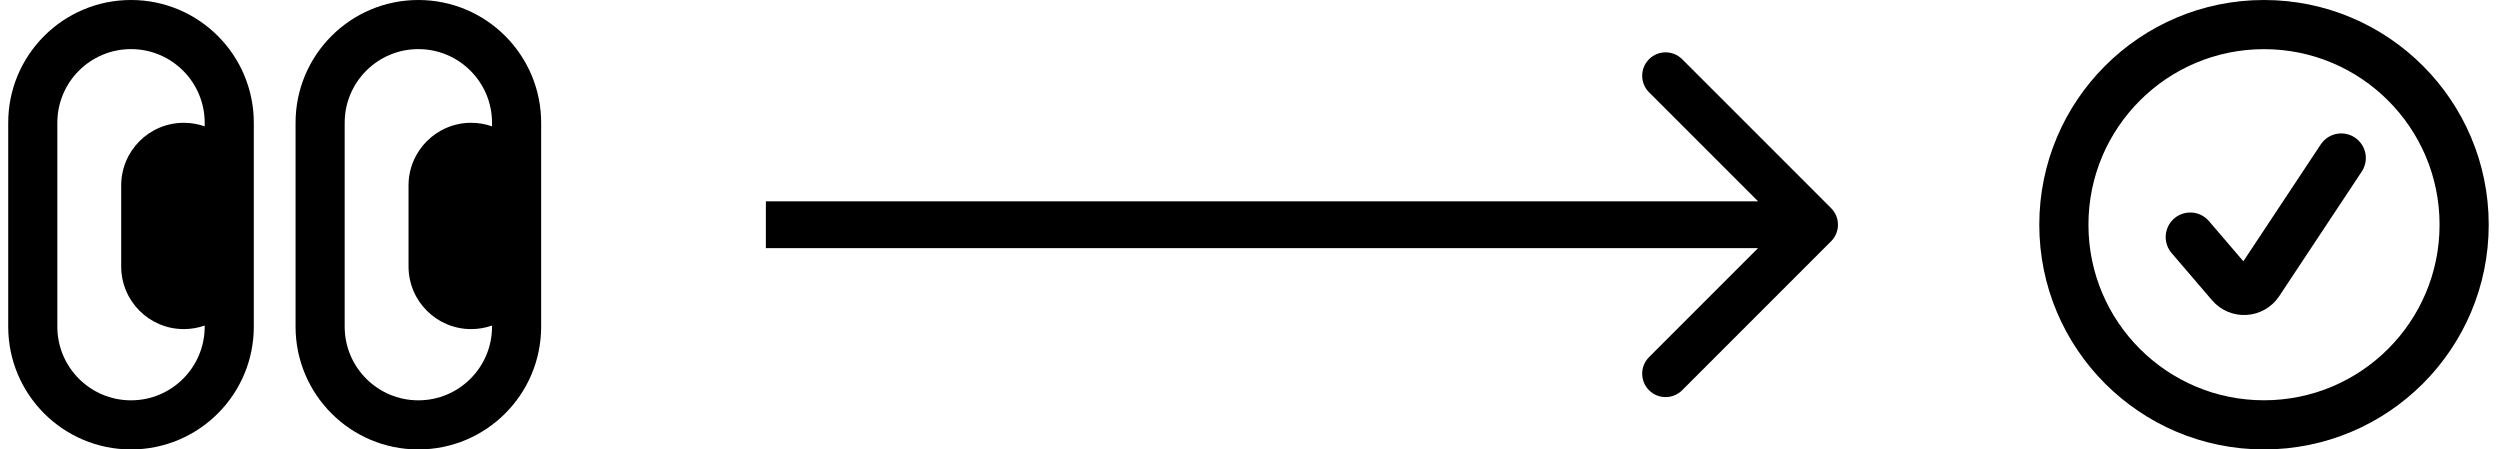 <svg width="178" height="32" viewBox="0 0 178 32" fill="none" xmlns="http://www.w3.org/2000/svg">
<path fill-rule="evenodd" clip-rule="evenodd" d="M14.574 23.178V23.257C14.574 26.154 12.225 28.503 9.328 28.503C6.431 28.503 4.082 26.154 4.082 23.257V8.743C4.082 5.846 6.431 3.497 9.328 3.497C12.225 3.497 14.574 5.846 14.574 8.743V8.997C14.109 8.833 13.609 8.743 13.088 8.743C10.625 8.743 8.629 10.739 8.629 13.202V18.973C8.629 21.435 10.625 23.432 13.088 23.432C13.609 23.432 14.109 23.342 14.574 23.178ZM0.585 8.743C0.585 3.914 4.499 0 9.328 0C14.157 0 18.071 3.914 18.071 8.743V23.257C18.071 28.085 14.157 32 9.328 32C4.499 32 0.585 28.085 0.585 23.257V8.743ZM29.088 13.202C29.088 10.739 31.084 8.743 33.547 8.743C34.068 8.743 34.568 8.833 35.033 8.997V8.743C35.033 5.846 32.684 3.497 29.787 3.497C26.89 3.497 24.541 5.846 24.541 8.743V23.257C24.541 26.154 26.89 28.503 29.787 28.503C32.684 28.503 35.033 26.154 35.033 23.257V23.178C34.568 23.342 34.068 23.432 33.547 23.432C31.084 23.432 29.088 21.435 29.088 18.973V13.202ZM21.044 8.743C21.044 3.914 24.959 0 29.787 0C34.616 0 38.53 3.914 38.53 8.743V23.257C38.53 28.085 34.616 32 29.787 32C24.959 32 21.044 28.085 21.044 23.257V8.743Z" fill="black"/>
<path d="M130.375 17.178C131.026 16.528 131.026 15.472 130.375 14.822L119.769 4.215C119.118 3.564 118.063 3.564 117.412 4.215C116.761 4.866 116.761 5.921 117.412 6.572L126.84 16L117.412 25.428C116.761 26.079 116.761 27.134 117.412 27.785C118.063 28.436 119.118 28.436 119.769 27.785L130.375 17.178ZM54.53 17.667L129.197 17.667L129.197 14.333L54.53 14.333L54.53 17.667Z" fill="black"/>
<g clip-path="url(#clip0_23_30)">
<path d="M175.447 16C175.447 8.13 169.067 1.75 161.197 1.75C153.327 1.75 146.947 8.13 146.947 16C146.947 23.87 153.327 30.25 161.197 30.25C169.067 30.25 175.447 23.87 175.447 16Z" stroke="black" stroke-width="3.5"/>
<path d="M155.947 16.879L158.829 20.243C159.369 20.873 160.362 20.812 160.821 20.12L166.697 11.25" stroke="black" stroke-width="3.5" stroke-linecap="round"/>
</g>
<defs>
<clipPath id="clip0_23_30">
<rect width="32" height="32" fill="white" transform="translate(145.197)"/>
</clipPath>
</defs>
</svg>
